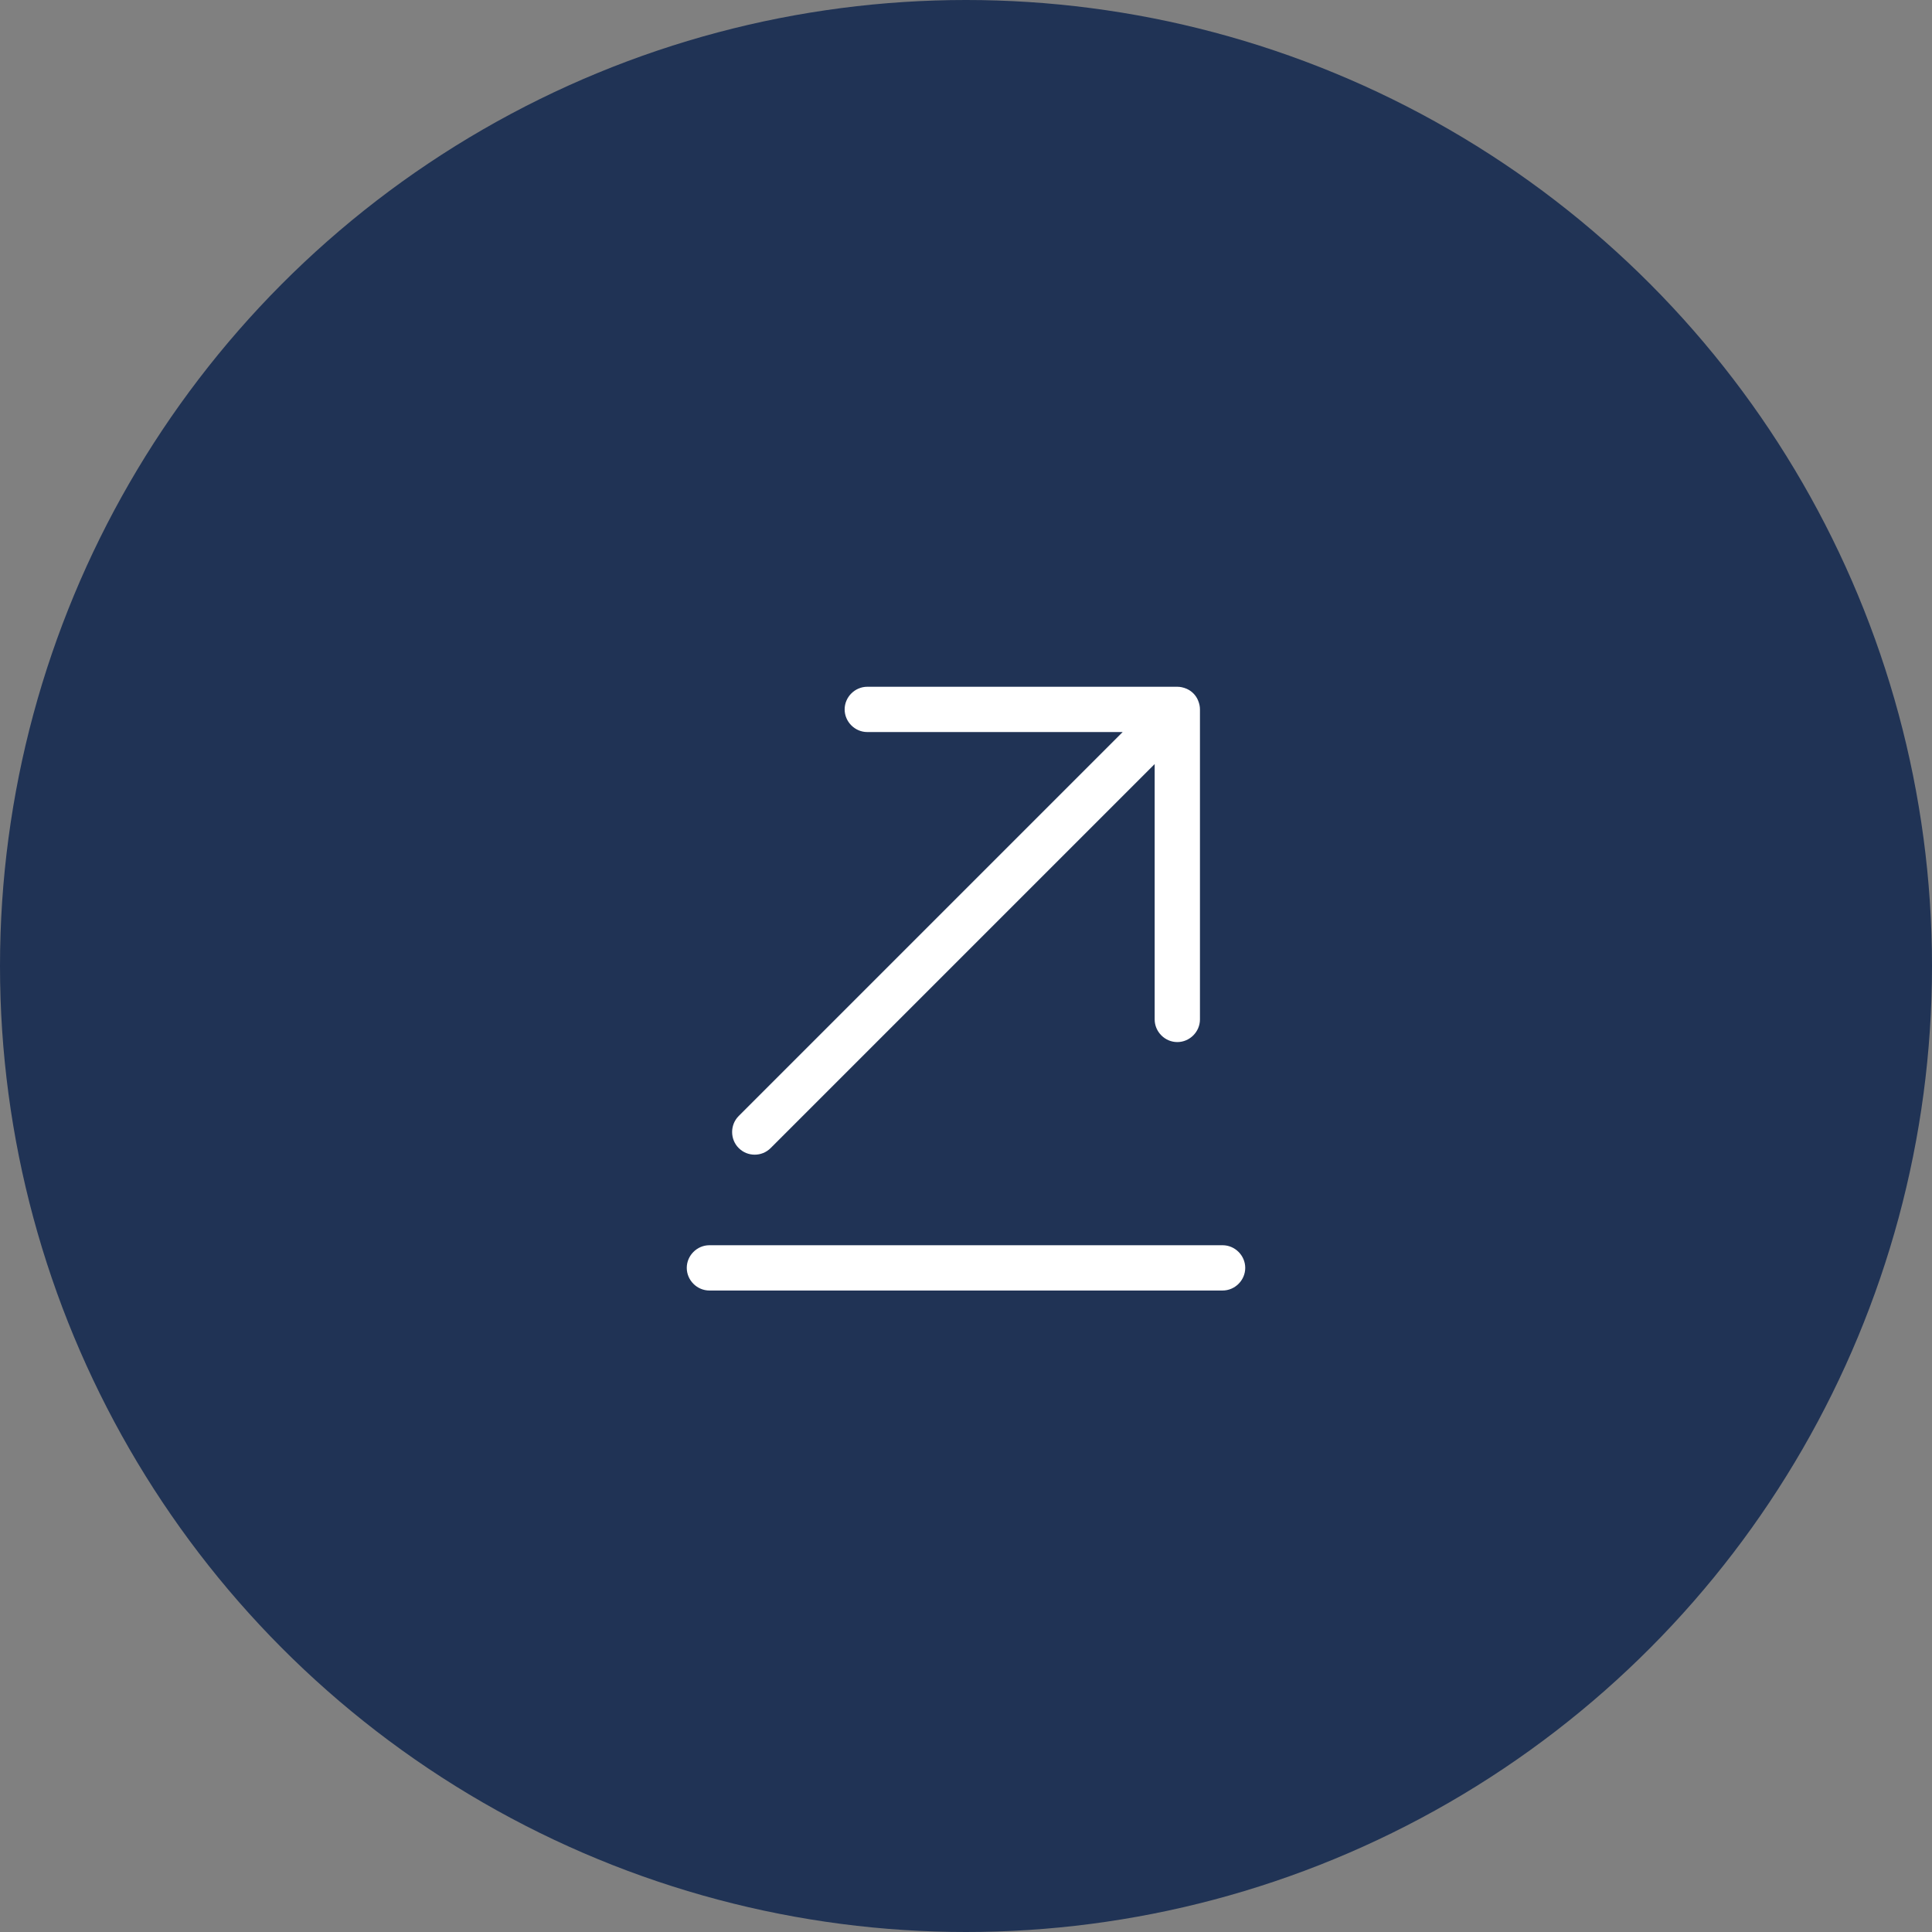 <svg width="64" height="64" viewBox="0 0 64 64" fill="none" xmlns="http://www.w3.org/2000/svg">
<rect x="0" y="0" width="64" height="64" fill="#808080" stroke="none"/>
<circle cx="32" cy="32" r="32" fill="#203355"/>
<path d="M23.5 41.25H40.5C40.91 41.25 41.25 41.59 41.25 42C41.25 42.41 40.91 42.75 40.5 42.75H23.5C23.09 42.75 22.75 42.41 22.75 42C22.75 41.59 23.09 41.25 23.5 41.25Z" fill="white"/>
<path d="M39 34.52C38.59 34.52 38.25 34.18 38.25 33.77V25.31L25.53 38.03C25.38 38.18 25.19 38.25 25 38.25C24.81 38.25 24.62 38.18 24.47 38.03C24.18 37.74 24.18 37.26 24.47 36.97L37.19 24.25H28.73C28.32 24.25 27.98 23.91 27.98 23.5C27.98 23.09 28.32 22.75 28.73 22.75H39C39.1 22.75 39.19 22.77 39.29 22.81C39.47 22.88 39.62 23.03 39.69 23.21C39.73 23.31 39.75 23.4 39.75 23.5V33.77C39.75 34.18 39.41 34.52 39 34.52Z" fill="white"/>
</svg>
